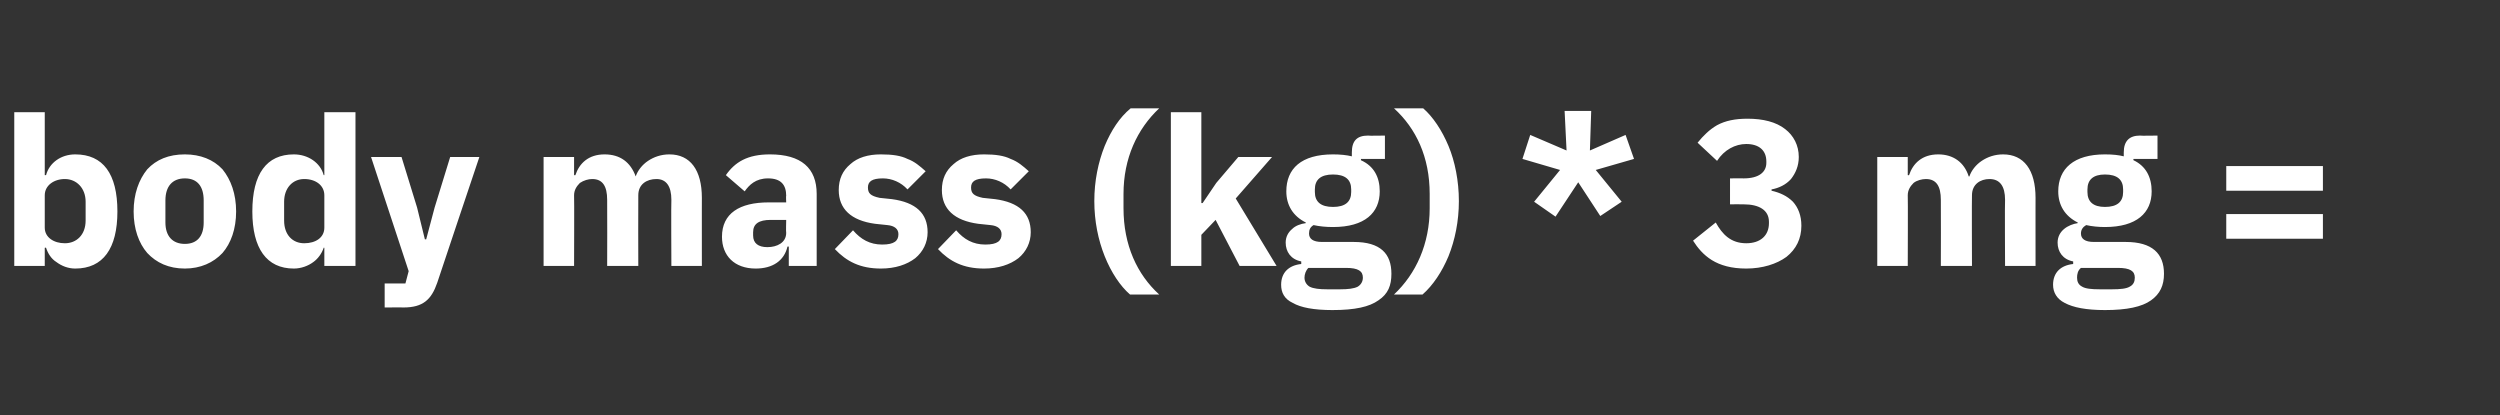 <?xml version="1.0" standalone="no"?><!DOCTYPE svg PUBLIC "-//W3C//DTD SVG 1.1//EN" "http://www.w3.org/Graphics/SVG/1.1/DTD/svg11.dtd"><svg xmlns="http://www.w3.org/2000/svg" version="1.1" width="385.4px" height="64px" viewBox="0 -1 385.4 64" style="top:-1px"><rect x="0" y="-1" width="385.4" height="64" fill="#333333" stroke="none"/>  <desc>body mass (kg) * 3 mg =</desc>  <defs/>  <g id="Polygon55182">    <path d="M 2.2 40 L 6.9 40 L 6.9 37.2 C 6.9 37.2 7.1 37.16 7.1 37.2 C 7.4 38.1 7.9 38.9 8.7 39.4 C 9.5 40 10.5 40.4 11.6 40.4 C 15.9 40.4 18.1 37.3 18.1 31.6 C 18.1 25.8 15.9 22.8 11.6 22.8 C 9.4 22.8 7.6 24.1 7.1 26 C 7.1 26 6.9 26 6.9 26 L 6.9 16.3 L 2.2 16.3 L 2.2 40 Z M 6.9 34.1 C 6.9 34.1 6.9 29.1 6.9 29.1 C 6.9 27.6 8.3 26.6 10 26.6 C 11.8 26.6 13.2 28 13.2 30.1 C 13.2 30.1 13.2 33 13.2 33 C 13.2 35.2 11.8 36.5 10 36.5 C 8.3 36.5 6.9 35.6 6.9 34.1 Z M 34.3 38 C 35.6 36.5 36.4 34.3 36.4 31.6 C 36.4 28.9 35.6 26.7 34.3 25.1 C 32.9 23.6 30.9 22.8 28.5 22.8 C 26 22.8 24.1 23.6 22.7 25.1 C 21.4 26.7 20.6 28.9 20.6 31.6 C 20.6 34.3 21.4 36.5 22.7 38 C 24.1 39.5 26 40.4 28.5 40.4 C 30.9 40.4 32.9 39.5 34.3 38 Z M 25.5 33.3 C 25.5 33.3 25.5 29.9 25.5 29.9 C 25.5 27.7 26.6 26.5 28.5 26.5 C 30.4 26.5 31.4 27.7 31.4 29.9 C 31.4 29.9 31.4 33.3 31.4 33.3 C 31.4 35.4 30.4 36.6 28.5 36.6 C 26.6 36.6 25.5 35.4 25.5 33.3 Z M 50 40 L 54.8 40 L 54.8 16.3 L 50 16.3 L 50 26 C 50 26 49.86 26 49.9 26 C 49.4 24.1 47.5 22.8 45.3 22.8 C 41.1 22.8 38.9 25.8 38.9 31.6 C 38.9 37.3 41.1 40.4 45.3 40.4 C 46.4 40.4 47.5 40 48.3 39.4 C 49 38.9 49.6 38.1 49.9 37.2 C 49.86 37.16 50 37.2 50 37.2 L 50 40 Z M 43.8 33 C 43.8 33 43.8 30.1 43.8 30.1 C 43.8 28 45.1 26.6 46.9 26.6 C 48.7 26.6 50 27.6 50 29.1 C 50 29.1 50 34.1 50 34.1 C 50 35.6 48.7 36.5 46.9 36.5 C 45.1 36.5 43.8 35.2 43.8 33 Z M 67 31 L 65.7 35.9 L 65.5 35.9 L 64.3 31 L 61.9 23.2 L 57.2 23.2 L 63 40.8 L 62.5 42.7 L 59.3 42.7 L 59.3 46.4 C 59.3 46.4 62.24 46.38 62.2 46.4 C 65.2 46.4 66.5 45.2 67.4 42.6 C 67.39 42.57 73.9 23.2 73.9 23.2 L 69.4 23.2 L 67 31 Z M 88.5 40 C 88.5 40 88.54 29.1 88.5 29.1 C 88.5 28.3 88.9 27.7 89.4 27.2 C 90 26.8 90.7 26.6 91.3 26.6 C 92.9 26.6 93.6 27.7 93.6 29.8 C 93.63 29.84 93.6 40 93.6 40 L 98.4 40 C 98.4 40 98.37 29.1 98.4 29.1 C 98.4 27.4 99.7 26.6 101.2 26.6 C 102.7 26.6 103.5 27.7 103.5 29.8 C 103.45 29.84 103.5 40 103.5 40 L 108.2 40 C 108.2 40 108.19 29.45 108.2 29.5 C 108.2 25.2 106.4 22.8 103.2 22.8 C 101.9 22.8 100.8 23.2 99.9 23.8 C 99 24.4 98.3 25.3 98 26.2 C 98 26.2 98 26.2 98 26.2 C 97.2 24 95.6 22.8 93.2 22.8 C 90.7 22.8 89.3 24.2 88.7 26 C 88.73 26.03 88.5 26 88.5 26 L 88.5 23.2 L 83.8 23.2 L 83.8 40 L 88.5 40 Z M 125.9 28.9 C 125.89 28.94 125.9 40 125.9 40 L 121.6 40 L 121.6 37 C 121.6 37 121.44 37.04 121.4 37 C 120.9 39.2 119.1 40.4 116.5 40.4 C 113.2 40.4 111.3 38.4 111.3 35.5 C 111.3 31.9 114 30.2 118.5 30.2 C 118.49 30.22 121.2 30.2 121.2 30.2 C 121.2 30.2 121.15 29.16 121.2 29.2 C 121.2 27.5 120.4 26.5 118.4 26.5 C 116.5 26.5 115.5 27.5 114.8 28.5 C 114.8 28.5 111.9 26 111.9 26 C 113.3 24 115.2 22.8 118.7 22.8 C 123.5 22.8 125.9 24.9 125.9 28.9 Z M 121.2 32.9 C 121.2 32.9 118.85 32.91 118.8 32.9 C 117 32.9 116.1 33.5 116.1 34.8 C 116.1 34.8 116.1 35.3 116.1 35.3 C 116.1 36.5 116.9 37.1 118.3 37.1 C 119.8 37.1 121.2 36.4 121.2 34.9 C 121.15 34.89 121.2 32.9 121.2 32.9 Z M 141.1 38.8 C 142.3 37.8 143 36.4 143 34.8 C 143 31.9 141.2 30.2 137.5 29.7 C 137.5 29.7 135.6 29.5 135.6 29.5 C 134.2 29.2 133.8 28.8 133.8 27.9 C 133.8 27 134.4 26.5 136.1 26.5 C 137.5 26.5 138.9 27.1 139.9 28.2 C 139.9 28.2 142.7 25.4 142.7 25.4 C 141.8 24.6 141 23.9 139.9 23.5 C 138.9 23 137.6 22.8 135.8 22.8 C 133.8 22.8 132.2 23.3 131.1 24.3 C 129.9 25.3 129.3 26.6 129.3 28.3 C 129.3 31.2 131.2 33 134.9 33.5 C 134.9 33.5 136.8 33.7 136.8 33.7 C 137.9 33.8 138.5 34.3 138.5 35.1 C 138.5 36.1 137.9 36.7 136 36.7 C 134.1 36.7 132.7 35.9 131.5 34.5 C 131.5 34.5 128.7 37.4 128.7 37.4 C 130.5 39.3 132.6 40.4 135.8 40.4 C 138 40.4 139.8 39.8 141.1 38.8 Z M 157 38.8 C 158.2 37.8 158.9 36.4 158.9 34.8 C 158.9 31.9 157.1 30.2 153.4 29.7 C 153.4 29.7 151.5 29.5 151.5 29.5 C 150.1 29.2 149.7 28.8 149.7 27.9 C 149.7 27 150.3 26.5 152 26.5 C 153.4 26.5 154.8 27.1 155.8 28.2 C 155.8 28.2 158.6 25.4 158.6 25.4 C 157.7 24.6 156.9 23.9 155.8 23.5 C 154.8 23 153.5 22.8 151.7 22.8 C 149.7 22.8 148.1 23.3 147 24.3 C 145.8 25.3 145.2 26.6 145.2 28.3 C 145.2 31.2 147.1 33 150.8 33.5 C 150.8 33.5 152.7 33.7 152.7 33.7 C 153.8 33.8 154.4 34.3 154.4 35.1 C 154.4 36.1 153.8 36.7 151.9 36.7 C 150 36.7 148.6 35.9 147.4 34.5 C 147.4 34.5 144.6 37.4 144.6 37.4 C 146.4 39.3 148.5 40.4 151.7 40.4 C 153.9 40.4 155.7 39.8 157 38.8 Z M 170.3 38.5 C 171.3 41 172.7 43.1 174.2 44.4 C 174.2 44.4 178.7 44.4 178.7 44.4 C 175.3 41.3 173.2 36.8 173.2 31.1 C 173.2 31.1 173.2 28.9 173.2 28.9 C 173.2 23.4 175.3 18.9 178.7 15.7 C 178.7 15.7 174.3 15.7 174.3 15.7 C 172.6 17.1 171.3 19.1 170.3 21.5 C 169.3 24 168.7 26.9 168.7 30 C 168.7 33.1 169.3 36 170.3 38.5 Z M 180.5 40 L 185.2 40 L 185.2 35.2 L 187.4 32.9 L 191.1 40 L 196.8 40 L 190.5 29.6 L 196.1 23.2 L 190.9 23.2 L 187.5 27.2 L 185.4 30.3 L 185.2 30.3 L 185.2 16.3 L 180.5 16.3 L 180.5 40 Z M 208.7 36.3 C 208.7 36.3 203.8 36.3 203.8 36.3 C 202.4 36.3 201.8 35.8 201.8 35 C 201.8 34.4 202 34 202.5 33.7 C 203.4 33.9 204.4 34 205.5 34 C 210.4 34 212.7 31.8 212.7 28.5 C 212.7 26.3 211.8 24.6 209.8 23.7 C 209.82 23.66 209.8 23.5 209.8 23.5 L 213.5 23.5 L 213.5 19.9 C 213.5 19.9 210.88 19.95 210.9 19.9 C 209.2 19.9 208.4 20.7 208.4 22.5 C 208.4 22.5 208.4 23.1 208.4 23.1 C 207.6 22.9 206.6 22.8 205.5 22.8 C 200.6 22.8 198.3 25 198.3 28.5 C 198.3 30.6 199.3 32.3 201.3 33.3 C 201.3 33.3 201.3 33.4 201.3 33.4 C 200.5 33.5 199.7 33.8 199.2 34.3 C 198.6 34.8 198.2 35.5 198.2 36.4 C 198.2 37.8 199 39 200.6 39.3 C 200.6 39.3 200.6 39.7 200.6 39.7 C 198.7 39.9 197.5 41 197.5 42.9 C 197.5 44.1 198 45.1 199.3 45.7 C 200.5 46.4 202.5 46.8 205.4 46.8 C 208.9 46.8 211.1 46.3 212.5 45.3 C 214 44.3 214.5 43 214.5 41.2 C 214.5 38.1 212.8 36.3 208.7 36.3 Z M 209.3 43.2 C 208.7 43.5 207.8 43.6 206.6 43.6 C 206.6 43.6 204.6 43.6 204.6 43.6 C 203.4 43.6 202.5 43.5 201.9 43.2 C 201.4 42.9 201.1 42.4 201.1 41.8 C 201.1 41.3 201.3 40.7 201.7 40.3 C 201.7 40.3 207.5 40.3 207.5 40.3 C 209.4 40.3 210.1 40.8 210.1 41.8 C 210.1 42.4 209.8 42.9 209.3 43.2 Z M 202.7 28.6 C 202.7 28.6 202.7 28.2 202.7 28.2 C 202.7 26.7 203.6 25.9 205.5 25.9 C 207.4 25.9 208.3 26.7 208.3 28.2 C 208.3 28.2 208.3 28.6 208.3 28.6 C 208.3 30.1 207.4 30.9 205.5 30.9 C 203.6 30.9 202.7 30.1 202.7 28.6 Z M 223.3 21.5 C 222.3 19.1 220.9 17 219.4 15.7 C 219.4 15.7 214.9 15.7 214.9 15.7 C 218.3 18.8 220.4 23.2 220.4 28.9 C 220.4 28.9 220.4 31.1 220.4 31.1 C 220.4 36.6 218.3 41.2 214.9 44.4 C 214.9 44.4 219.3 44.4 219.3 44.4 C 220.9 43 222.3 40.9 223.3 38.5 C 224.3 36 224.9 33.1 224.9 30 C 224.9 26.9 224.3 23.9 223.3 21.5 Z M 243.3 27.1 L 246.7 32.3 L 250 30.1 L 246 25.2 L 251.9 23.5 L 250.6 19.8 L 245.1 22.2 L 245.3 16.1 L 241.2 16.1 L 241.5 22.2 L 235.9 19.8 L 234.7 23.5 L 240.5 25.2 L 236.5 30.1 L 239.8 32.4 L 243.3 27.1 Z M 266.7 26.5 L 266.7 30.5 C 266.7 30.5 268.76 30.48 268.8 30.5 C 271.2 30.5 272.7 31.4 272.7 33.2 C 272.7 33.2 272.7 33.4 272.7 33.4 C 272.7 35.3 271.4 36.5 269.2 36.5 C 266.8 36.5 265.5 35.1 264.5 33.3 C 264.5 33.3 261 36.1 261 36.1 C 261.7 37.2 262.6 38.3 263.9 39.1 C 265.2 39.9 266.9 40.4 269.2 40.4 C 271.7 40.4 273.9 39.7 275.4 38.6 C 276.9 37.4 277.7 35.8 277.7 33.8 C 277.7 32.2 277.2 31 276.4 30.1 C 275.5 29.2 274.4 28.7 273.1 28.4 C 273.1 28.4 273.1 28.2 273.1 28.2 C 274.2 28 275.3 27.5 276.1 26.6 C 276.8 25.7 277.3 24.6 277.3 23.2 C 277.3 21.4 276.5 19.9 275.2 18.9 C 273.8 17.8 271.8 17.3 269.4 17.3 C 267.5 17.3 266 17.6 264.7 18.3 C 263.5 19 262.6 19.9 261.7 21 C 261.7 21 264.7 23.8 264.7 23.8 C 265.8 22.1 267.5 21.2 269.2 21.2 C 271.2 21.2 272.3 22.2 272.3 23.9 C 272.3 23.9 272.3 24.1 272.3 24.1 C 272.3 25.5 271.2 26.5 268.8 26.5 C 268.83 26.48 266.7 26.5 266.7 26.5 Z M 294.1 40 C 294.1 40 294.14 29.1 294.1 29.1 C 294.1 28.3 294.5 27.7 295 27.2 C 295.5 26.8 296.3 26.6 296.9 26.6 C 298.5 26.6 299.2 27.7 299.2 29.8 C 299.23 29.84 299.2 40 299.2 40 L 304 40 C 304 40 303.96 29.1 304 29.1 C 304 27.4 305.3 26.6 306.7 26.6 C 308.3 26.6 309.1 27.7 309.1 29.8 C 309.05 29.84 309.1 40 309.1 40 L 313.8 40 C 313.8 40 313.79 29.45 313.8 29.5 C 313.8 25.2 312 22.8 308.8 22.8 C 307.5 22.8 306.4 23.2 305.5 23.8 C 304.6 24.4 303.9 25.3 303.6 26.2 C 303.6 26.2 303.5 26.2 303.5 26.2 C 302.8 24 301.1 22.8 298.8 22.8 C 296.3 22.8 294.9 24.2 294.3 26 C 294.33 26.03 294.1 26 294.1 26 L 294.1 23.2 L 289.4 23.2 L 289.4 40 L 294.1 40 Z M 327.7 36.3 C 327.7 36.3 322.8 36.3 322.8 36.3 C 321.4 36.3 320.8 35.8 320.8 35 C 320.8 34.4 321.1 34 321.6 33.7 C 322.5 33.9 323.5 34 324.5 34 C 329.4 34 331.7 31.8 331.7 28.5 C 331.7 26.3 330.8 24.6 328.9 23.7 C 328.86 23.66 328.9 23.5 328.9 23.5 L 332.6 23.5 L 332.6 19.9 C 332.6 19.9 329.92 19.95 329.9 19.9 C 328.3 19.9 327.4 20.7 327.4 22.5 C 327.4 22.5 327.4 23.1 327.4 23.1 C 326.6 22.9 325.7 22.8 324.5 22.8 C 319.7 22.8 317.3 25 317.3 28.5 C 317.3 30.6 318.3 32.3 320.3 33.3 C 320.3 33.3 320.3 33.4 320.3 33.4 C 319.6 33.5 318.8 33.8 318.2 34.3 C 317.6 34.8 317.2 35.5 317.2 36.4 C 317.2 37.8 318 39 319.6 39.3 C 319.6 39.3 319.6 39.7 319.6 39.7 C 317.7 39.9 316.5 41 316.5 42.9 C 316.5 44.1 317.1 45.1 318.3 45.7 C 319.6 46.4 321.6 46.8 324.5 46.8 C 327.9 46.8 330.2 46.3 331.6 45.3 C 333 44.3 333.6 43 333.6 41.2 C 333.6 38.1 331.8 36.3 327.7 36.3 Z M 328.3 43.2 C 327.8 43.5 326.9 43.6 325.6 43.6 C 325.6 43.6 323.7 43.6 323.7 43.6 C 322.4 43.6 321.5 43.5 321 43.2 C 320.4 42.9 320.2 42.4 320.2 41.8 C 320.2 41.3 320.3 40.7 320.8 40.3 C 320.8 40.3 326.5 40.3 326.5 40.3 C 328.4 40.3 329.1 40.8 329.1 41.8 C 329.1 42.4 328.9 42.9 328.3 43.2 Z M 321.8 28.6 C 321.8 28.6 321.8 28.2 321.8 28.2 C 321.8 26.7 322.7 25.9 324.5 25.9 C 326.4 25.9 327.3 26.7 327.3 28.2 C 327.3 28.2 327.3 28.6 327.3 28.6 C 327.3 30.1 326.4 30.9 324.5 30.9 C 322.7 30.9 321.8 30.1 321.8 28.6 Z M 358.1 28.4 L 358.1 24.6 L 343.2 24.6 L 343.2 28.4 L 358.1 28.4 Z M 358.1 35.8 L 358.1 32 L 343.2 32 L 343.2 35.8 L 358.1 35.8 Z " stroke="none" fill="#fff"/>  </g></svg>
